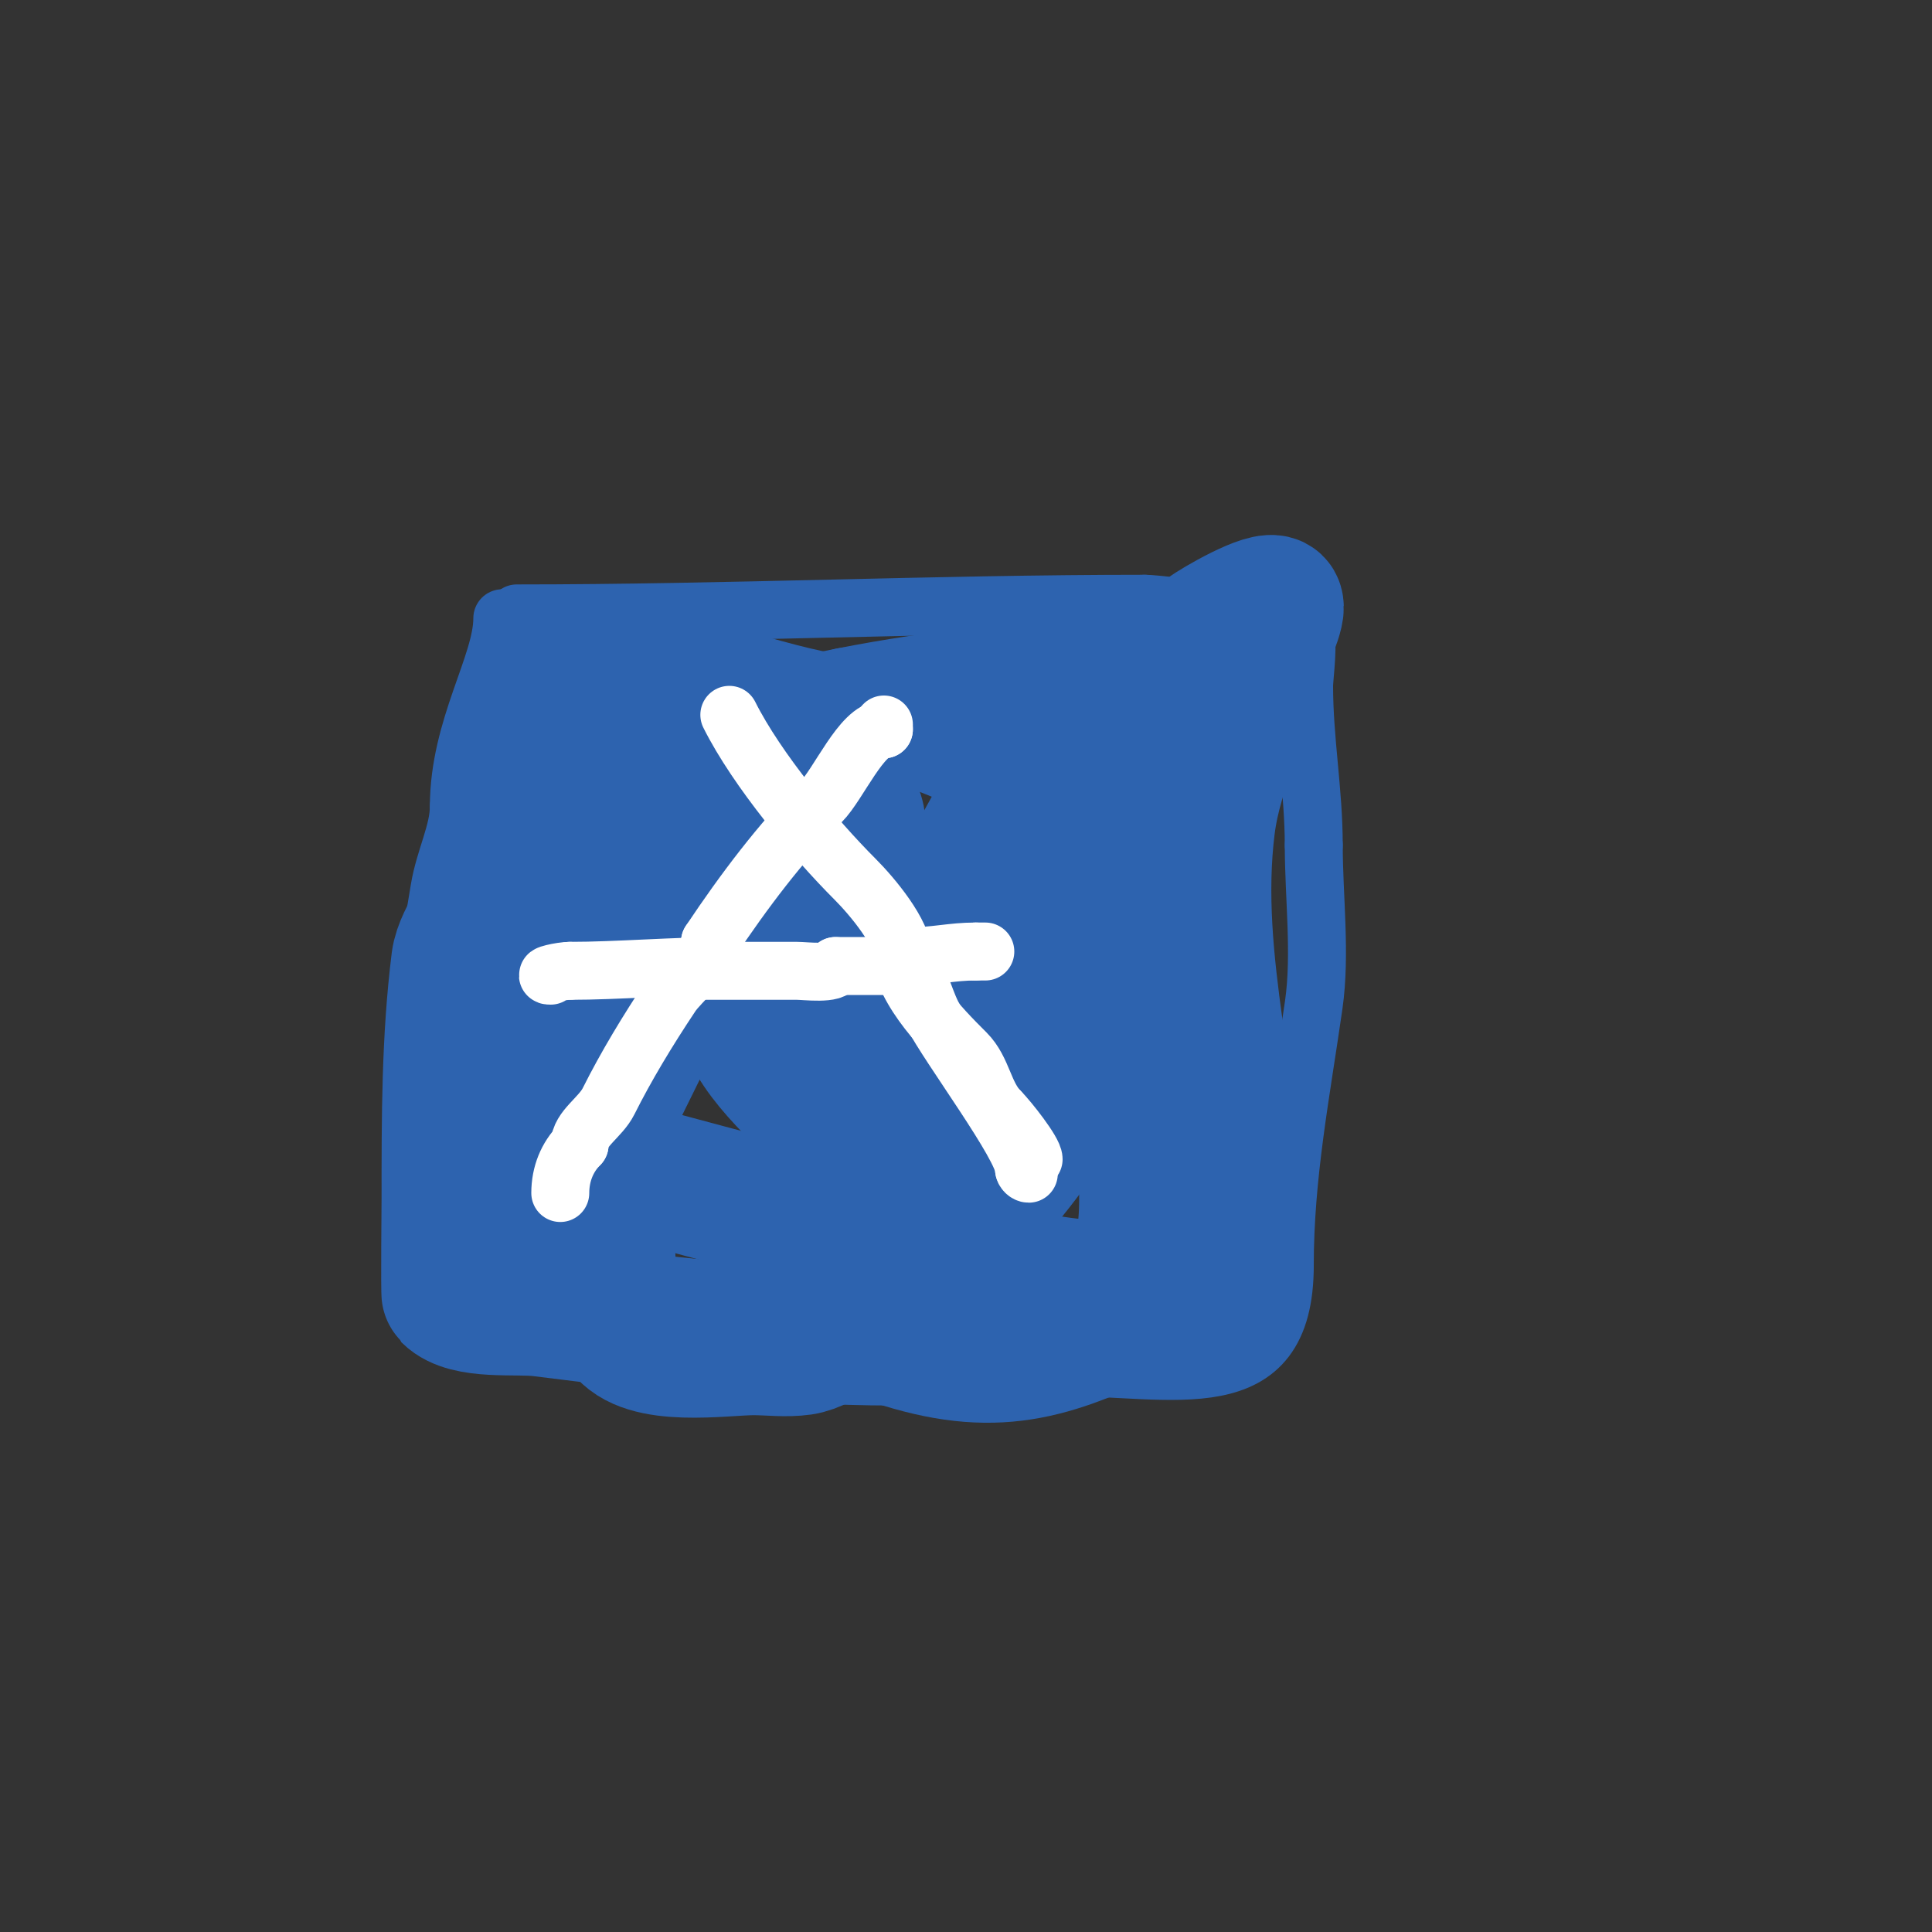 <svg viewBox='0 0 400 400' version='1.1' xmlns='http://www.w3.org/2000/svg' xmlns:xlink='http://www.w3.org/1999/xlink'><rect x="0" y="0" width="400" height="400" fill="#333333" stroke="none"/><g fill='none' stroke='#2d63af' stroke-width='12' stroke-linecap='round' stroke-linejoin='round'><path d='M107,127c43.545,0 86.679,-2 130,-2'/><path d='M237,125c3.905,0 30.69,3.69 33,6c1.116,1.116 0,9.295 0,11c0,11.279 2,21.758 2,33'/><path d='M272,175c0,10.639 1.499,22.506 0,33c-2.606,18.245 -6,35.321 -6,54'/><path d='M266,262c0,28.276 -22.684,21 -47,21'/><path d='M219,283c-13.837,0 -29.318,1.955 -43,0c-4.953,-0.708 -10.233,-2.808 -15,-4c-8.524,-2.131 -21.497,0 -30,0'/><path d='M131,279c-13.861,-4.62 -35.033,-6.033 -44,-15c-1.231,-1.231 0,-9.23 0,-11c0,-11 0,-22 0,-33'/><path d='M87,220c0,-11.886 2.008,-24.046 4,-36c1.04,-6.24 4,-11.733 4,-17'/><path d='M95,167c0,-16.38 9,-29.414 9,-39'/></g>
<g fill='none' stroke='#2d63af' stroke-width='28' stroke-linecap='round' stroke-linejoin='round'><path d='M120,156c0,8.321 -1.087,15.779 -2,24c-0.741,6.669 0,15.289 0,22c0,2.667 0,5.333 0,8c0,0.269 0,12 0,12c0,0 -2,-9.272 -2,-10c0,-5.011 -0.667,-10 -1,-15c-0.708,-10.627 -0.816,-22.392 0,-33c0.687,-8.936 5,-18.29 5,-27'/><path d='M120,137c10.489,0 36.486,9.748 50,12c6.768,1.128 16.538,-1.154 23,1c7.217,2.406 17.362,8 25,8'/><path d='M218,158c0,-4.691 16.157,-20.157 19,-23c1.481,-1.481 15,0.266 15,1c0,0.333 0.298,0.851 0,1c-4.122,2.061 -14.497,1.099 -19,2c-18.776,3.755 -38.083,5.217 -57,9'/><path d='M176,148c-16.136,3.227 -34.111,7.741 -48,17c-5.8,3.866 -5.91,7.91 -10,12c-3.337,3.337 -11.534,3.767 -16,6'/><path d='M102,183c0,3.599 -6.336,10.689 -7,16c-2.024,16.192 -2,32.477 -2,49c0,1.068 -0.181,19.819 0,20c3.742,3.742 13.862,2.358 19,3c23.67,2.959 49.061,6 73,6'/><path d='M185,277c20.702,6.901 32.623,3.189 51,-6c8.763,-4.381 20,-5.896 20,-16'/><path d='M256,255c0,-27.805 -9.535,-55.718 -6,-84c1.565,-12.517 7.983,-23.933 11,-36c0.34,-1.362 4.154,-8.846 3,-10c-1.555,-1.555 -12.445,4.756 -14,6c-13.032,10.425 -26.574,18.146 -38,31c-8.428,9.482 -12.976,22.951 -19,35'/><path d='M193,197c-1.826,9.131 -7.259,22.839 -15,28c-2.848,1.898 -8.392,5.608 -12,2c-9.591,-9.591 -14,-15.68 -14,-30c0,-5.559 0.36,-11.079 2,-16c0.031,-0.094 3.064,-5 2,-5c-0.471,0 -0.667,0.667 -1,1c-3.634,3.634 -4.754,10.671 -8,15'/><path d='M147,192c-10.908,14.545 -16.787,31.646 -26,47c-1.409,2.349 -9.839,16.161 -11,15c-2.305,-2.305 1.125,-11.626 0,-15c-0.173,-0.52 -2,-8 -2,-8c0,0 0,1.333 0,2c0,2.92 7.91,5.403 10,6c22.28,6.366 44.951,11.65 67,19'/><path d='M185,258c7.806,1.951 37.584,10.805 46,8c8.845,-2.949 6,-23.88 6,-31c0,-9.366 3.15,-39.402 1,-48c-1.493,-5.973 -7,-15.227 -7,-21'/><path d='M231,166c0,-1.118 -2.341,-7.659 -4,-6c-4.536,4.536 -4.634,14.479 -7,20c-5.726,13.36 -24.083,52.083 -33,61c-3.846,3.846 -7.687,-7.124 -8,-9c-2.577,-15.463 -2,-31.15 -2,-47'/><path d='M177,185c0,-4.035 1.789,-13.421 0,-17c-2.742,-5.483 -11.205,6.069 -14,7c-8.843,2.948 -25.104,10.208 -30,20c-5.955,11.91 -6,25.902 -6,39'/><path d='M127,234c0,9.103 -3.716,32.426 2,41c4.429,6.644 20.682,4 27,4c3.333,0 6.7,0.471 10,0c4.724,-0.675 11.286,-6.524 15,-9c13.328,-8.885 36.014,-33.042 41,-48c1.669,-5.006 1,-11.39 1,-17'/><path d='M223,205c0,-10.462 7.48,-7.493 15,-10c3.316,-1.105 5.425,-4.713 8,-6c2.386,-1.193 1.151,-9 -1,-9'/></g>
<g fill='none' stroke='#ffffff' stroke-width='12' stroke-linecap='round' stroke-linejoin='round'><path d='M116,247c0,-3.939 1.444,-7.444 4,-10'/><path d='M120,237c0,-3.3 4.32,-5.641 6,-9c3.599,-7.197 8.074,-14.611 13,-22c1.857,-2.785 8,-7.618 8,-11'/><path d='M147,195c6.996,-10.494 14.729,-20.729 23,-29c3.599,-3.599 8.425,-15 13,-15'/><path d='M183,151c0,-0.333 0,-0.667 0,-1'/><path d='M151,148c5.722,11.444 17.773,25.773 26,34c3.612,3.612 10,11.251 10,16'/><path d='M187,198c3.114,3.114 4.153,8.306 6,12c3.256,6.512 19,27.426 19,32'/><path d='M212,242c0,0.471 0.529,1 1,1'/><path d='M141,201c8,0 16,0 24,0c1.665,0 8,0.811 8,-1'/><path d='M173,200c4.333,0 8.667,0 13,0'/><path d='M186,195c0,8.973 8.645,17.645 14,23c3.476,3.476 3.686,8.686 7,12'/><path d='M207,230c1.839,1.839 7,8.38 7,10'/><path d='M150,200c-10.562,0 -22.117,1 -32,1'/><path d='M118,201c-1.905,0 -6.062,1 -4,1'/><path d='M188,198c5.719,0 8.933,-1 14,-1'/><path d='M202,197c0.667,0 1.333,0 2,0'/></g>
</svg>